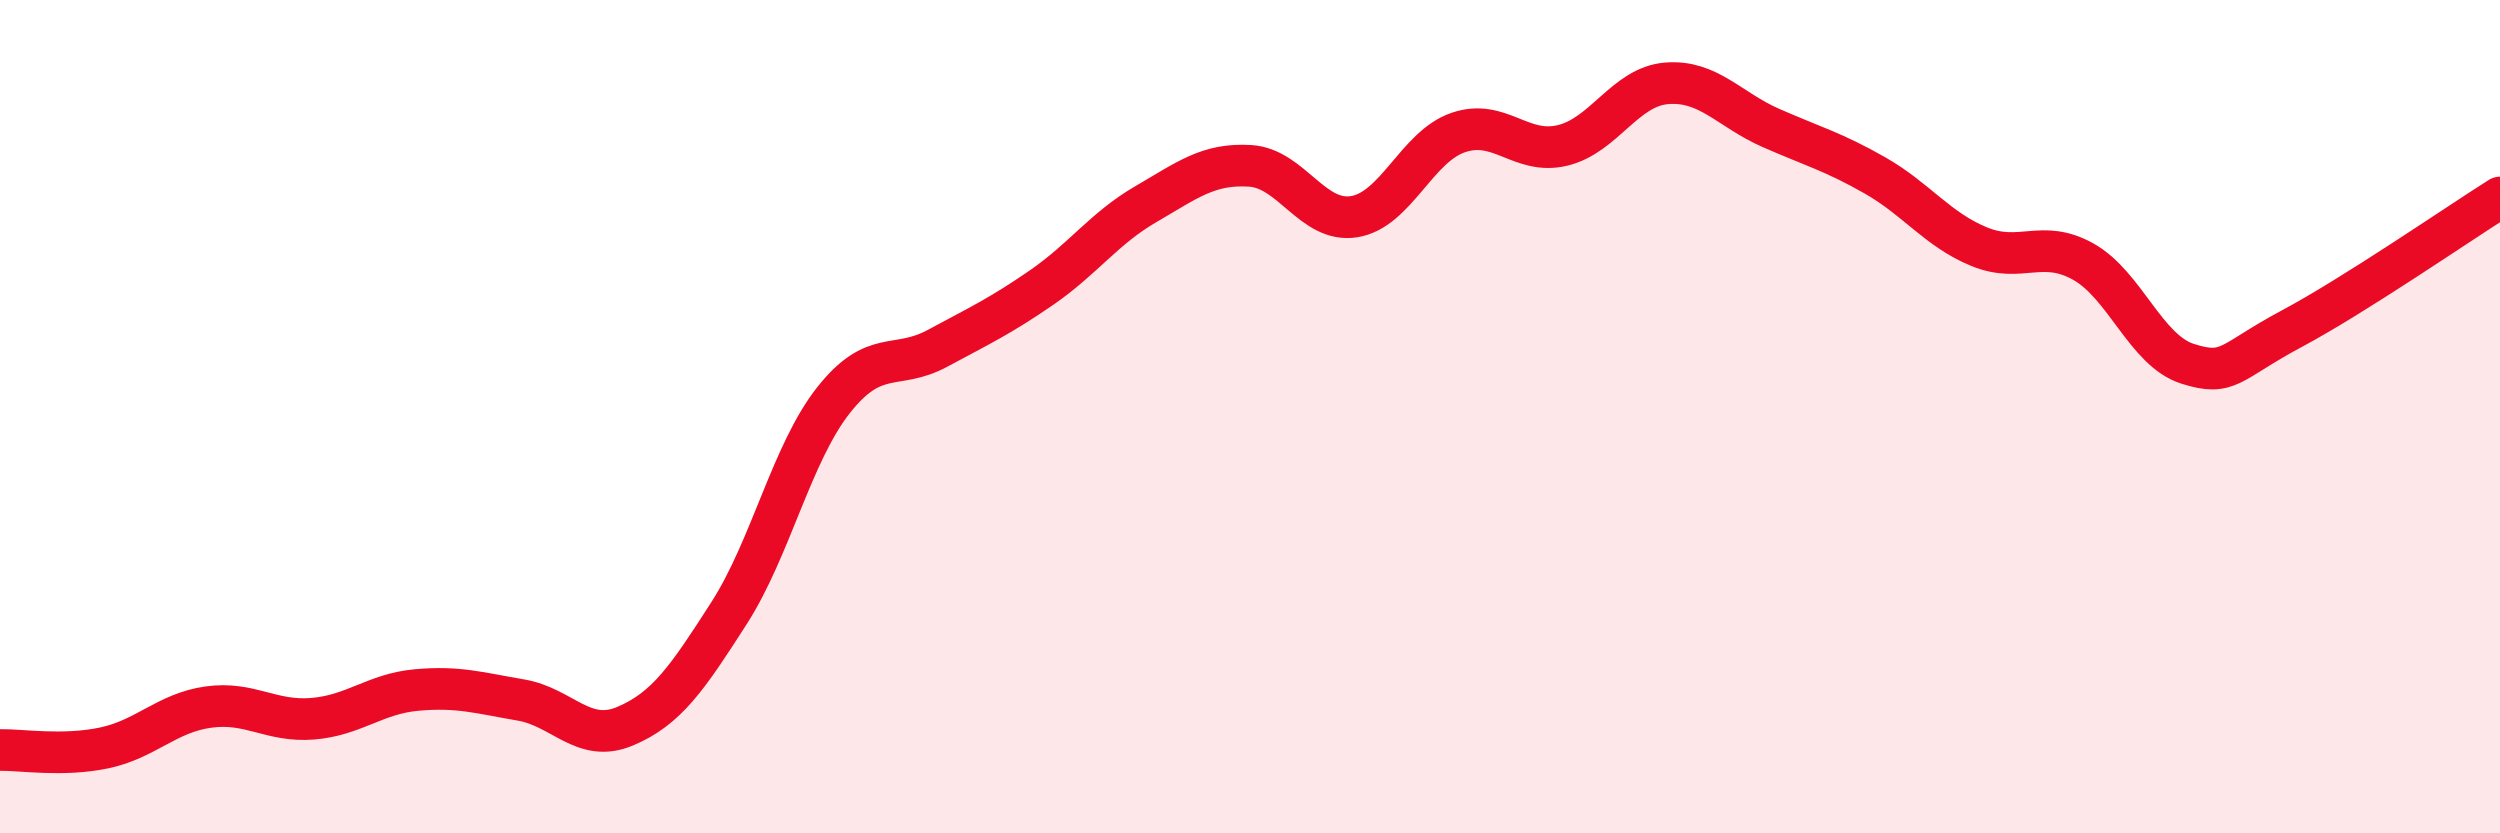 
    <svg width="60" height="20" viewBox="0 0 60 20" xmlns="http://www.w3.org/2000/svg">
      <path
        d="M 0,18 C 0.5,17.99 1.5,18.16 2.5,17.95 C 3.5,17.74 4,17.11 5,16.97 C 6,16.83 6.5,17.33 7.5,17.25 C 8.5,17.17 9,16.65 10,16.56 C 11,16.47 11.5,16.63 12.5,16.8 C 13.5,16.97 14,17.85 15,17.43 C 16,17.01 16.5,16.27 17.5,14.71 C 18.5,13.15 19,10.88 20,9.61 C 21,8.34 21.5,8.9 22.5,8.36 C 23.5,7.82 24,7.59 25,6.9 C 26,6.21 26.5,5.48 27.5,4.9 C 28.5,4.32 29,3.92 30,3.98 C 31,4.04 31.5,5.36 32.5,5.2 C 33.5,5.04 34,3.52 35,3.18 C 36,2.84 36.5,3.73 37.5,3.49 C 38.5,3.25 39,2.08 40,2 C 41,1.92 41.5,2.63 42.5,3.07 C 43.5,3.51 44,3.64 45,4.21 C 46,4.78 46.5,5.51 47.5,5.92 C 48.5,6.33 49,5.72 50,6.28 C 51,6.84 51.5,8.41 52.5,8.73 C 53.5,9.05 53.5,8.69 55,7.89 C 56.5,7.09 59,5.37 60,4.74L60 20L0 20Z"
        fill="#EB0A25"
        opacity="0.1"
        stroke-linecap="round"
        stroke-linejoin="round"
      />
      <path
        d="M 0,18 C 0.5,17.99 1.5,18.16 2.5,17.95 C 3.5,17.74 4,17.11 5,16.97 C 6,16.83 6.5,17.33 7.5,17.25 C 8.5,17.17 9,16.65 10,16.56 C 11,16.47 11.5,16.63 12.5,16.8 C 13.5,16.97 14,17.85 15,17.43 C 16,17.01 16.5,16.27 17.5,14.71 C 18.5,13.15 19,10.88 20,9.61 C 21,8.34 21.5,8.9 22.5,8.36 C 23.5,7.82 24,7.59 25,6.9 C 26,6.21 26.5,5.48 27.5,4.9 C 28.5,4.32 29,3.92 30,3.98 C 31,4.04 31.5,5.36 32.5,5.2 C 33.5,5.04 34,3.52 35,3.18 C 36,2.84 36.5,3.73 37.5,3.49 C 38.5,3.25 39,2.08 40,2 C 41,1.92 41.5,2.63 42.5,3.07 C 43.5,3.51 44,3.64 45,4.21 C 46,4.78 46.5,5.51 47.5,5.92 C 48.5,6.33 49,5.72 50,6.28 C 51,6.84 51.5,8.41 52.5,8.73 C 53.5,9.05 53.5,8.69 55,7.89 C 56.5,7.09 59,5.37 60,4.74"
        stroke="#EB0A25"
        stroke-width="1"
        fill="none"
        stroke-linecap="round"
        stroke-linejoin="round"
      />
    </svg>
  
